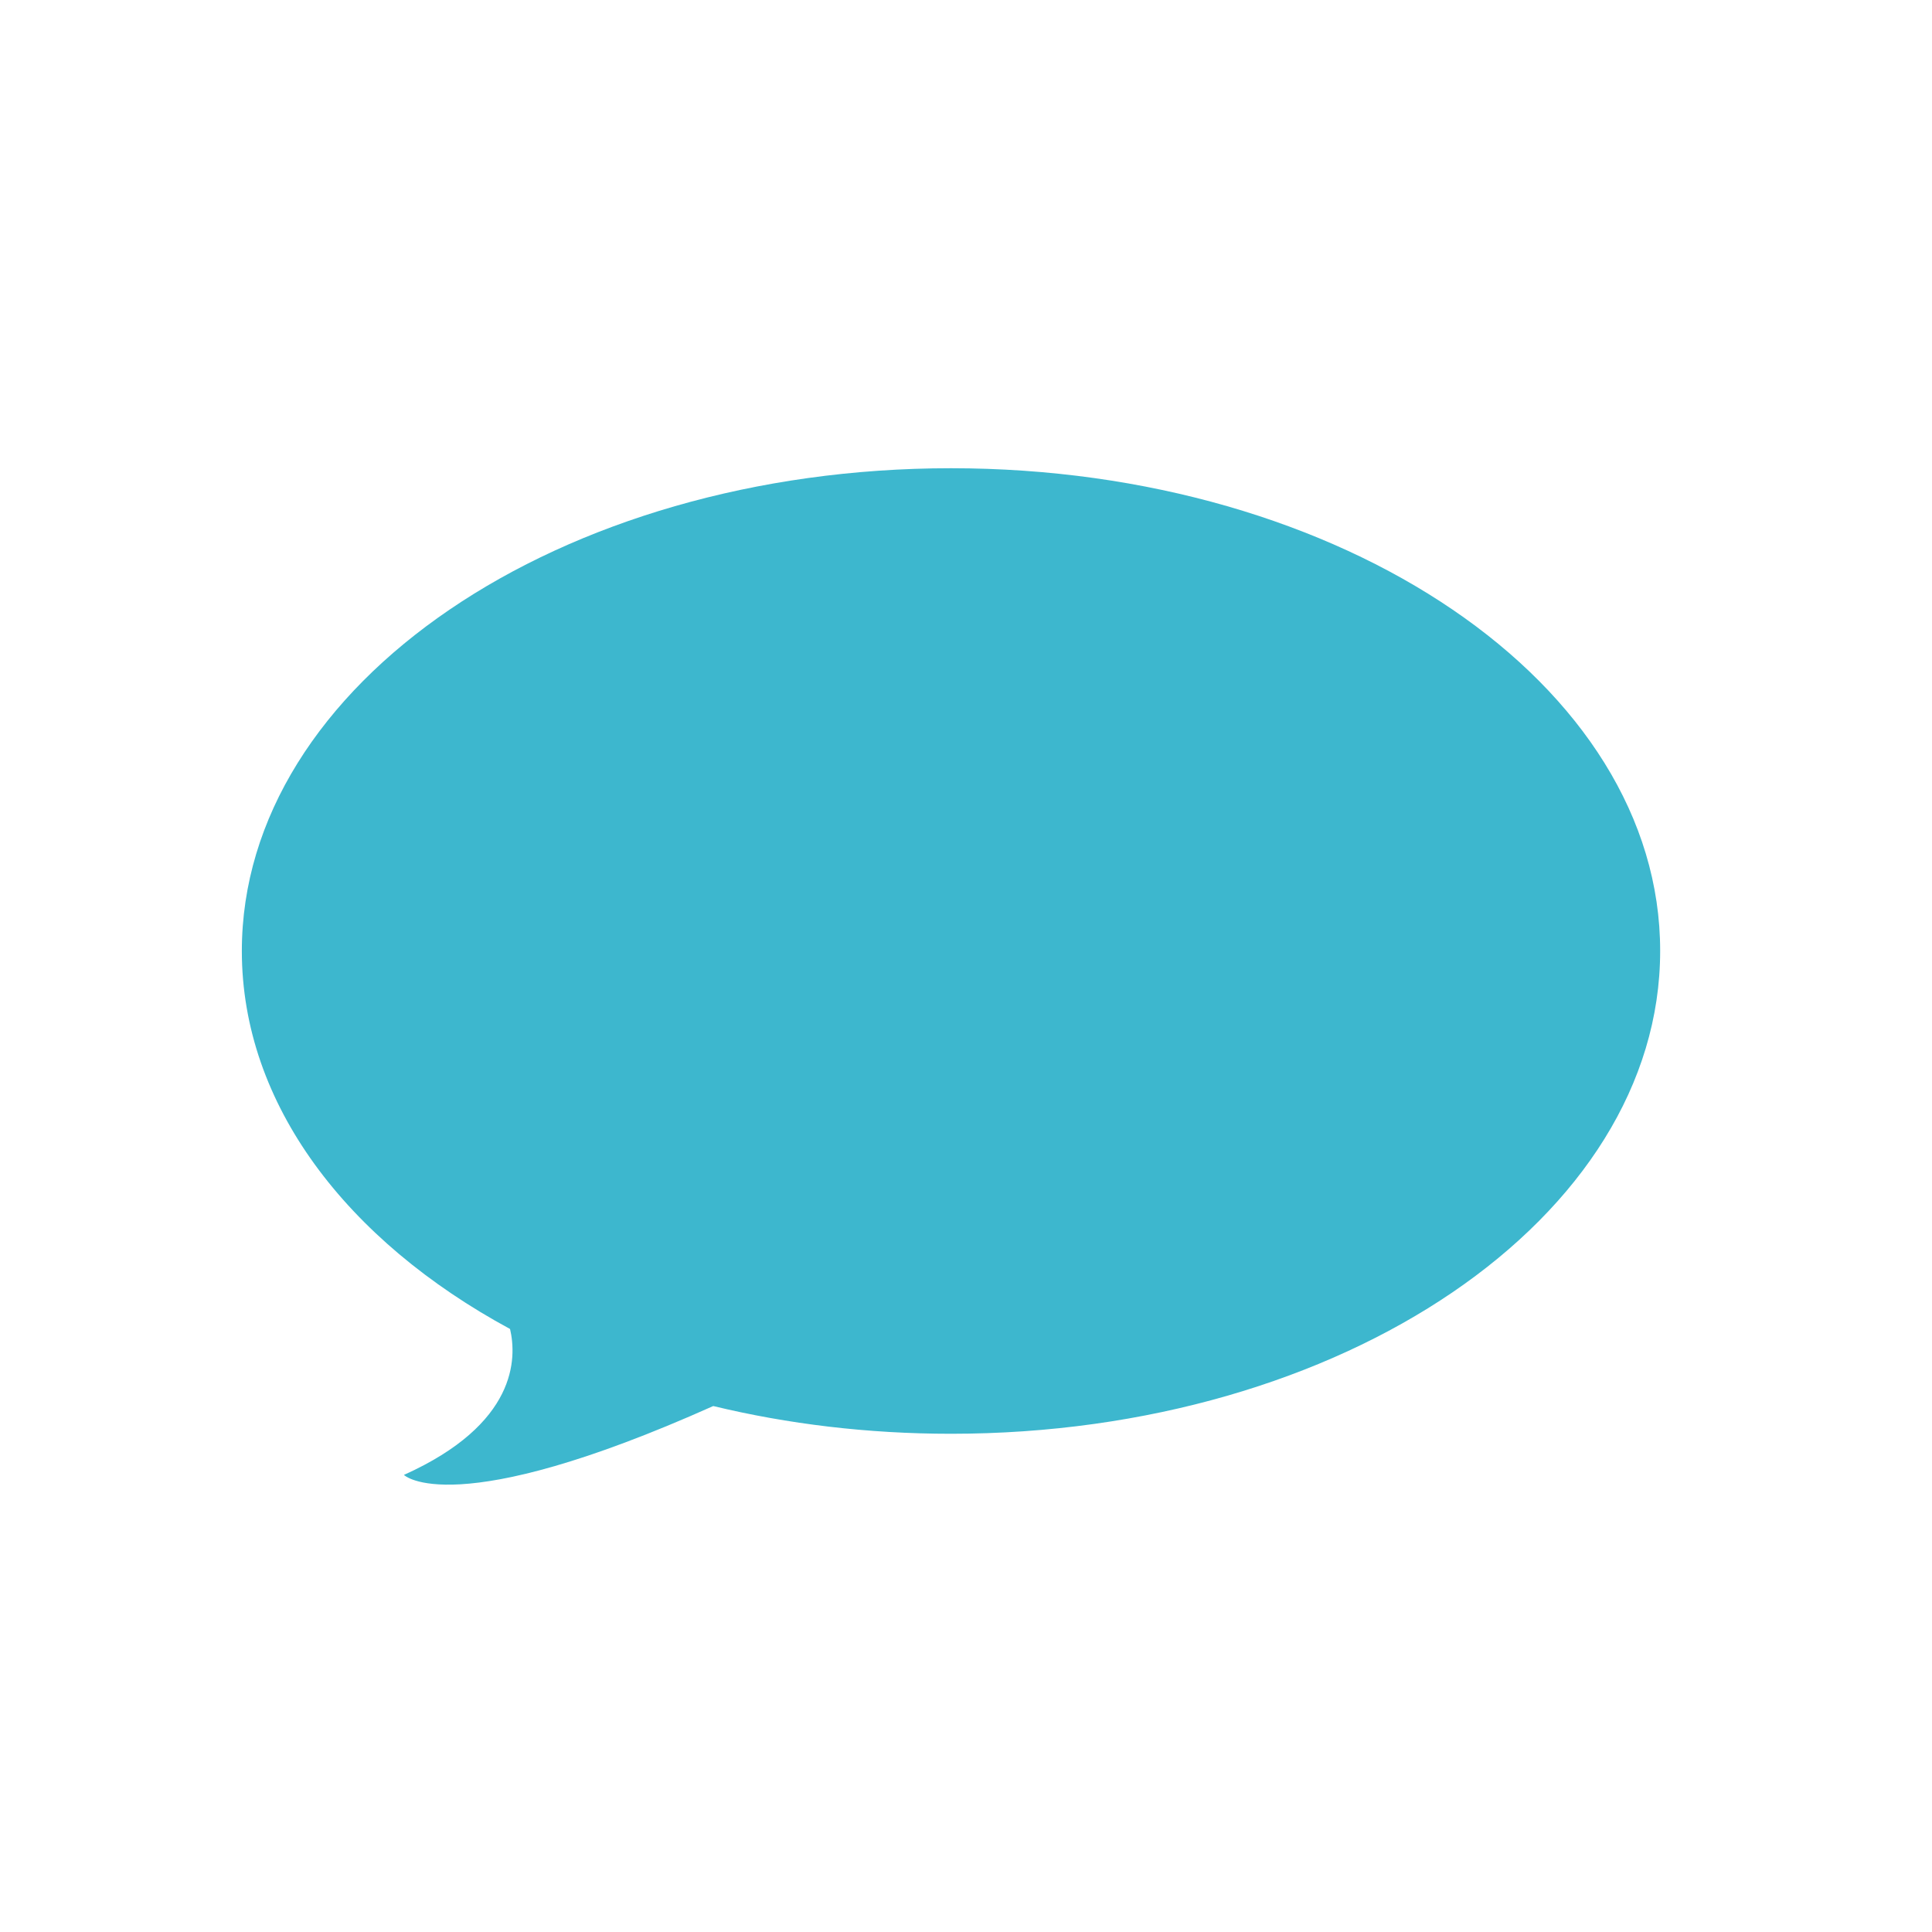 <?xml version="1.0" encoding="utf-8"?>
<!-- Generator: Adobe Illustrator 24.1.2, SVG Export Plug-In . SVG Version: 6.00 Build 0)  -->
<svg version="1.1" id="Calque_1" xmlns="http://www.w3.org/2000/svg" xmlns:xlink="http://www.w3.org/1999/xlink" x="0px" y="0px"
	 viewBox="0 0 85 85" style="enable-background:new 0 0 85 85;" xml:space="preserve">
<style type="text/css">
	.st0{fill:none;}
	.st1{fill:#3DB7CE;}
</style>
<circle class="st0" cx="42.34" cy="42.5" r="42.5"/>
<path class="st1" d="M41.84,20.6c-17.23,0-31.2,9.51-31.2,21.24c0,6.74,4.61,12.74,11.8,16.63c0.3,1.28,0.32,4.18-4.67,6.42
	c0,0,2.12,2.11,13.61-3.03c3.27,0.79,6.79,1.22,10.46,1.22c17.23,0,31.2-9.51,31.2-21.24C73.05,30.11,59.08,20.6,41.84,20.6z"/>
</svg>
